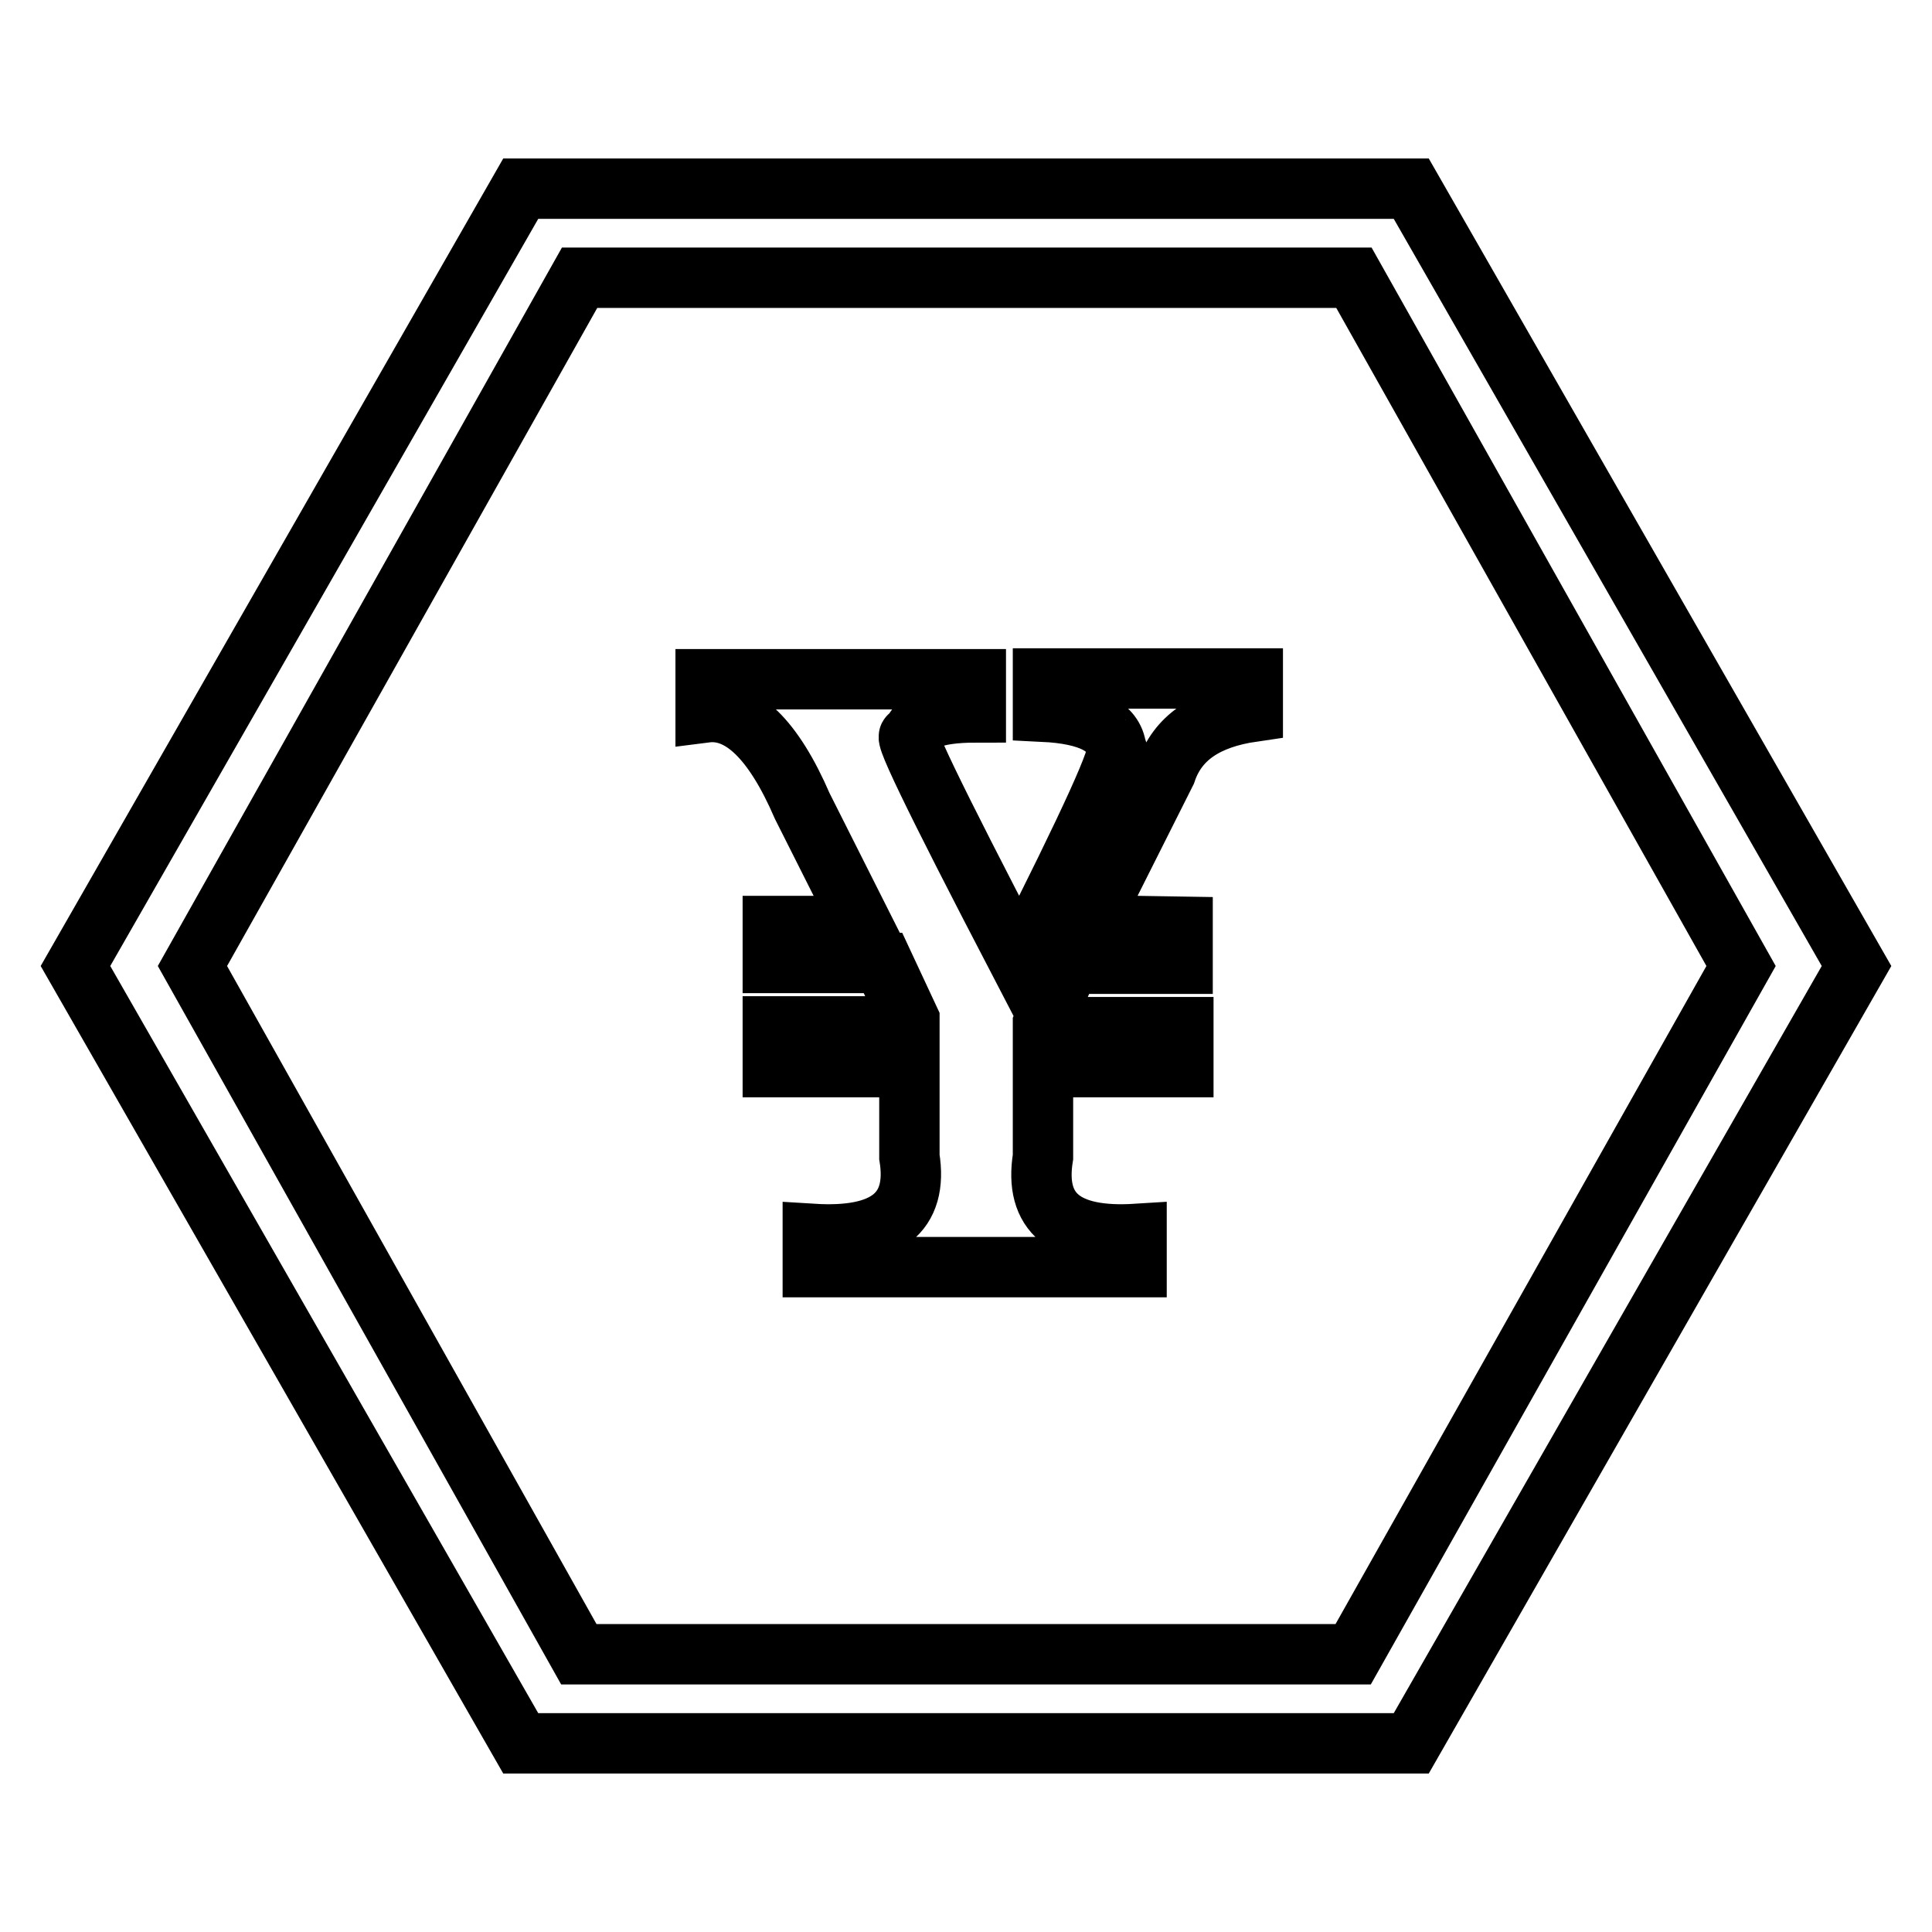 <?xml version="1.0" encoding="utf-8"?>
<!-- Svg Vector Icons : http://www.onlinewebfonts.com/icon -->
<!DOCTYPE svg PUBLIC "-//W3C//DTD SVG 1.1//EN" "http://www.w3.org/Graphics/SVG/1.1/DTD/svg11.dtd">
<svg version="1.1" xmlns="http://www.w3.org/2000/svg" xmlns:xlink="http://www.w3.org/1999/xlink" x="0px" y="0px" viewBox="0 0 256 256" enable-background="new 0 0 256 256" xml:space="preserve">
<g> <path stroke-width="8" fill-opacity="0" stroke="#000000"  d="M187,25H69L10,128l59,103h118l59-103L187,25z M179.3,219.2H76.7L25.5,128l51.3-91.2h102.6l51.3,91.2 L179.3,219.2z M156.7,122.8v4.9h-15l-3.5,8v0.4h18.6v5.3h-18.6v11.9c-1.2,7.4,2.9,10.8,12.4,10.2v4.4h-42.9v-4.4 c9.7,0.6,14-2.8,12.8-10.2v-11.9h-18.1V136h18.1v-0.9l-3.5-7.5h-14.6v-4.9h11.9l-8-15.9c-3.8-8.8-8.1-13-12.8-12.4v-4.4h35.8v4.4 c-5.6,0-8.4,1.2-8.4,3.5c-2.1-2.4,2.7,7.5,14.2,29.6c9.4-18.6,13.7-28,12.8-28.3c-0.3-2.9-3.5-4.6-9.7-4.9v-4.4H166v4.4 c-6.2,0.9-10,3.5-11.5,8l-10.2,20.3L156.7,122.8L156.7,122.8z"/></g>
</svg>